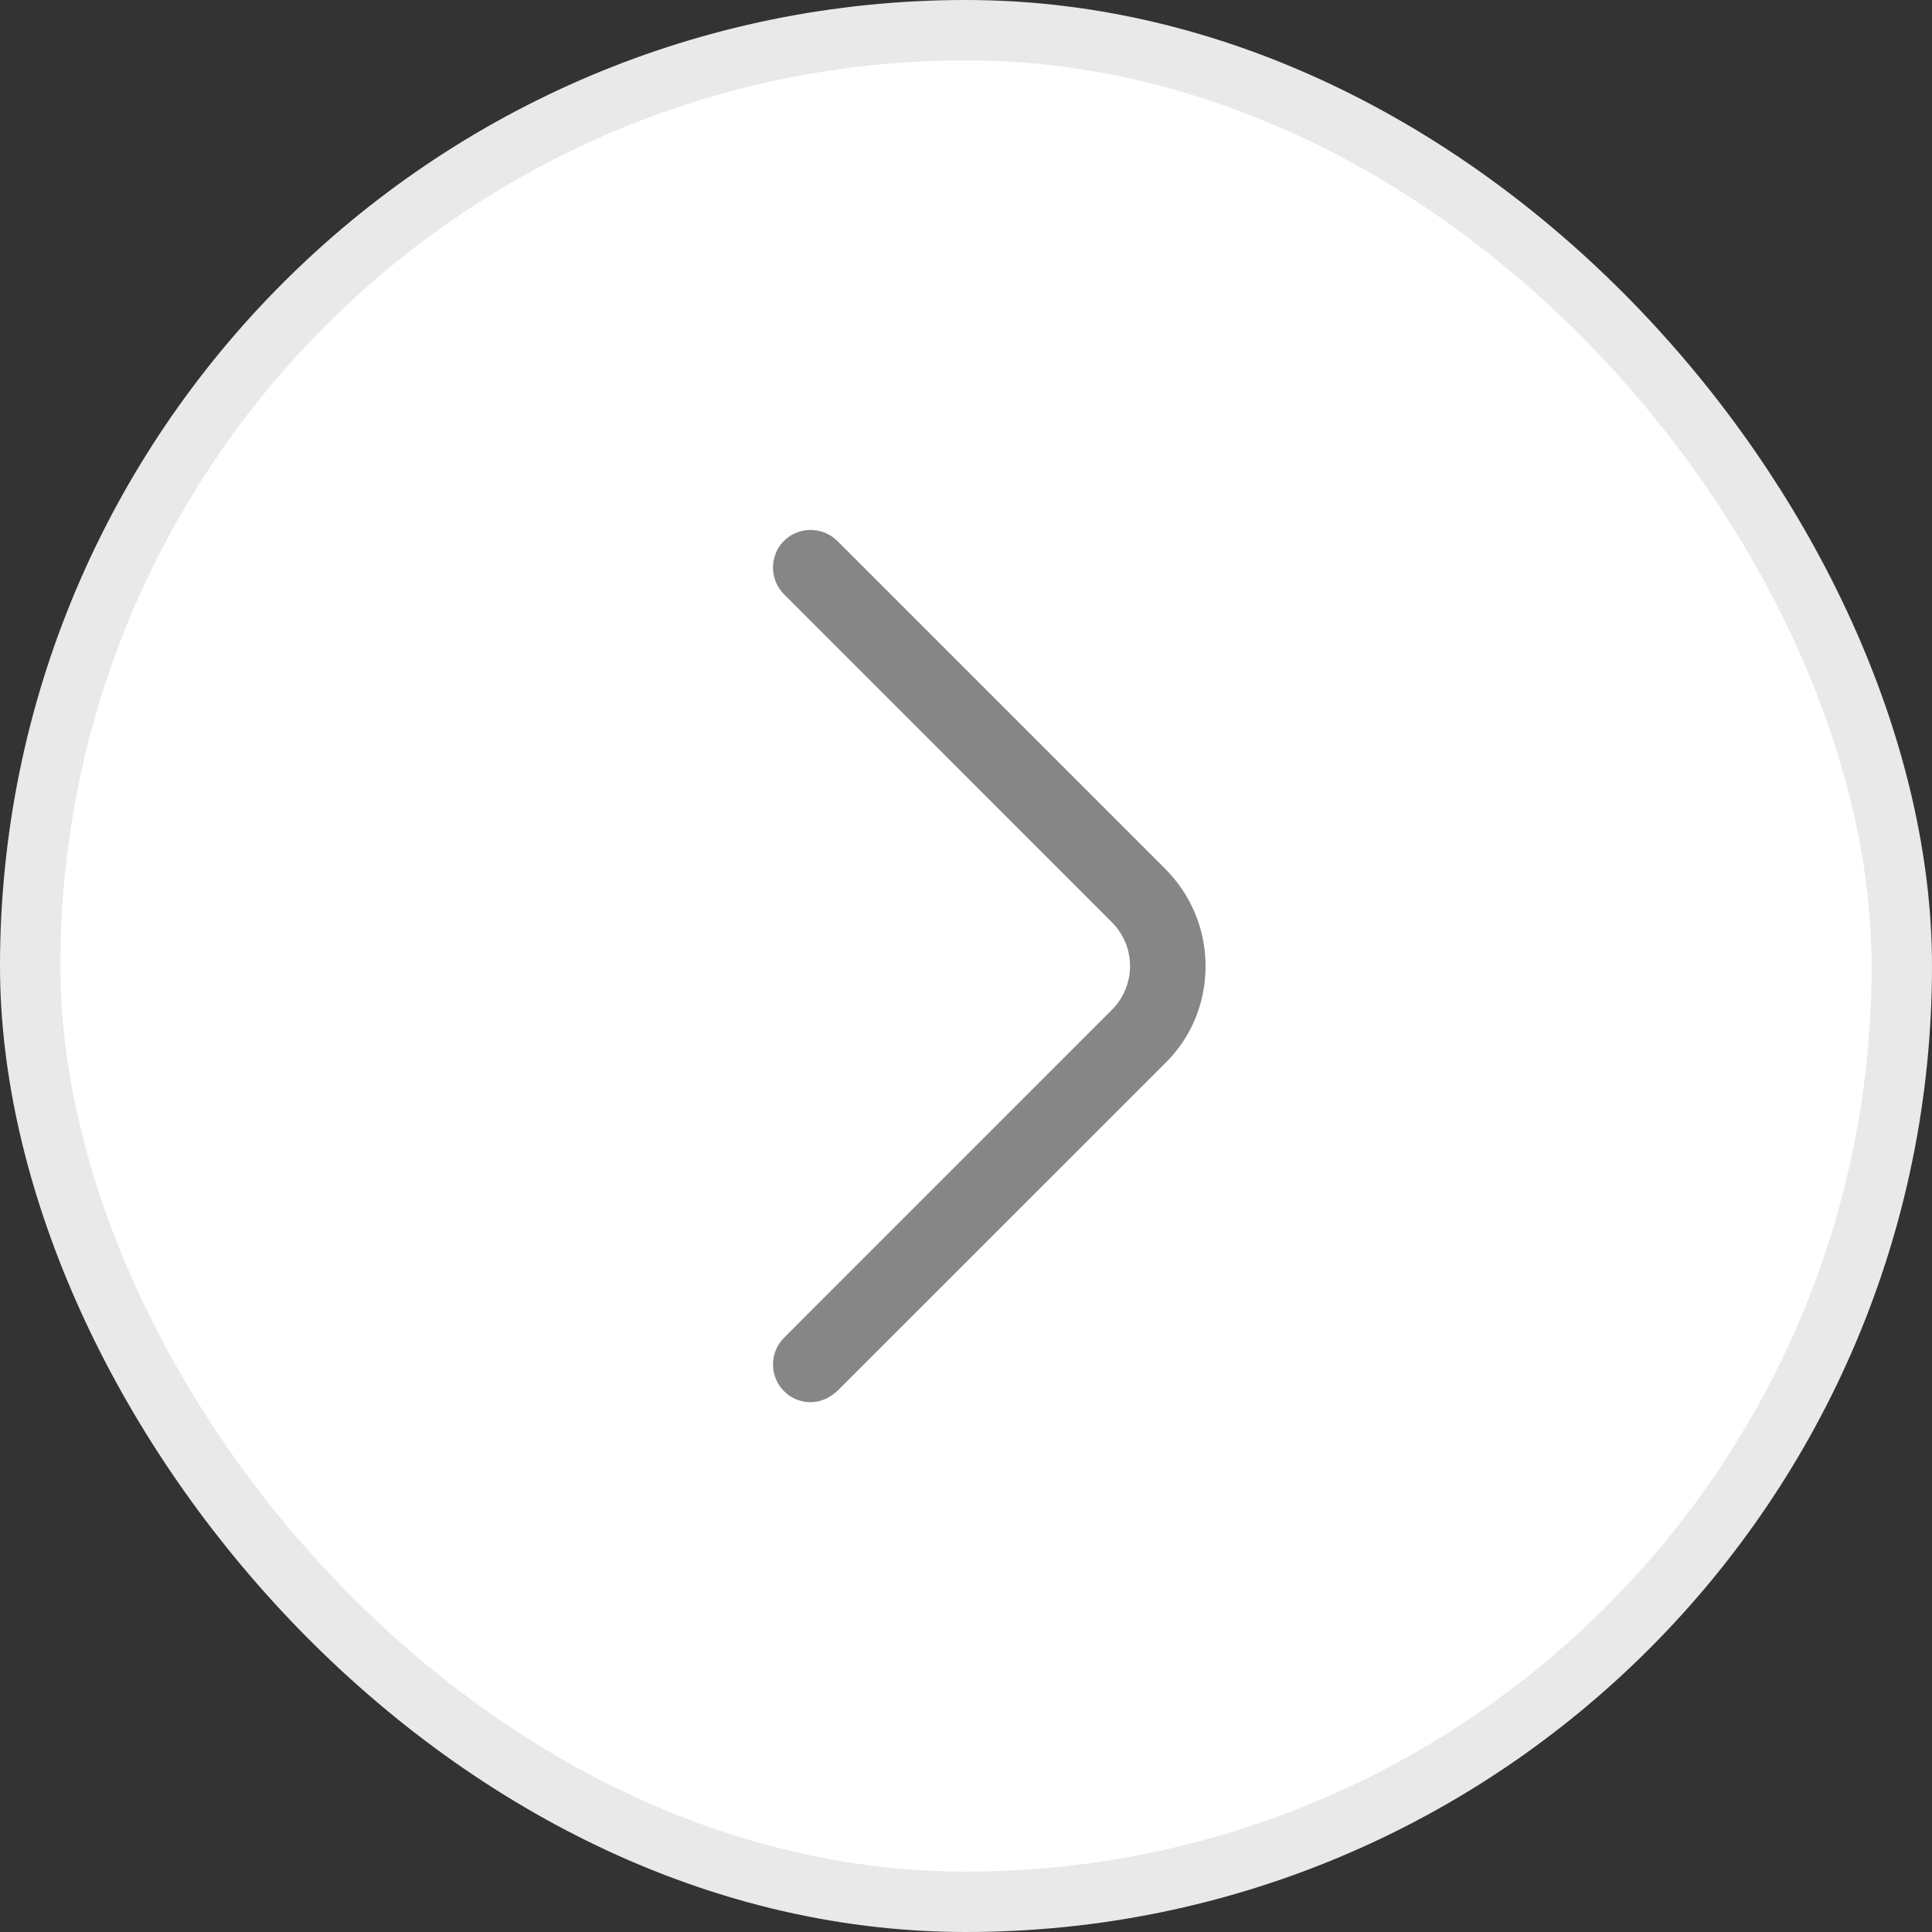 <svg width="32" height="32" viewBox="0 0 32 32" fill="none" xmlns="http://www.w3.org/2000/svg">
<rect x="0" y="0" width="32" height="32" fill="#333333" stroke="none"/>
<rect x="0.5" y="0.5" width="31" height="31" rx="15.5" fill="white"/>
<rect x="0.5" y="0.5" width="31" height="31" rx="15.5" stroke="#E9E9E9"/>
<path d="M13.426 9.277C13.462 9.277 13.492 9.291 13.514 9.312L18.947 14.745C19.279 15.077 19.468 15.525 19.468 16C19.468 16.479 19.284 16.924 18.95 17.252L18.947 17.255L13.523 22.677C13.482 22.716 13.444 22.725 13.426 22.725C13.408 22.725 13.392 22.722 13.379 22.716C13.366 22.711 13.352 22.703 13.338 22.688C13.316 22.667 13.303 22.636 13.303 22.6C13.303 22.564 13.316 22.533 13.338 22.512L18.77 17.079C19.366 16.484 19.366 15.517 18.77 14.922L13.338 9.488C13.316 9.467 13.303 9.436 13.303 9.4C13.303 9.364 13.316 9.334 13.338 9.312C13.359 9.291 13.39 9.277 13.426 9.277Z" stroke="#868686"/>
</svg>
